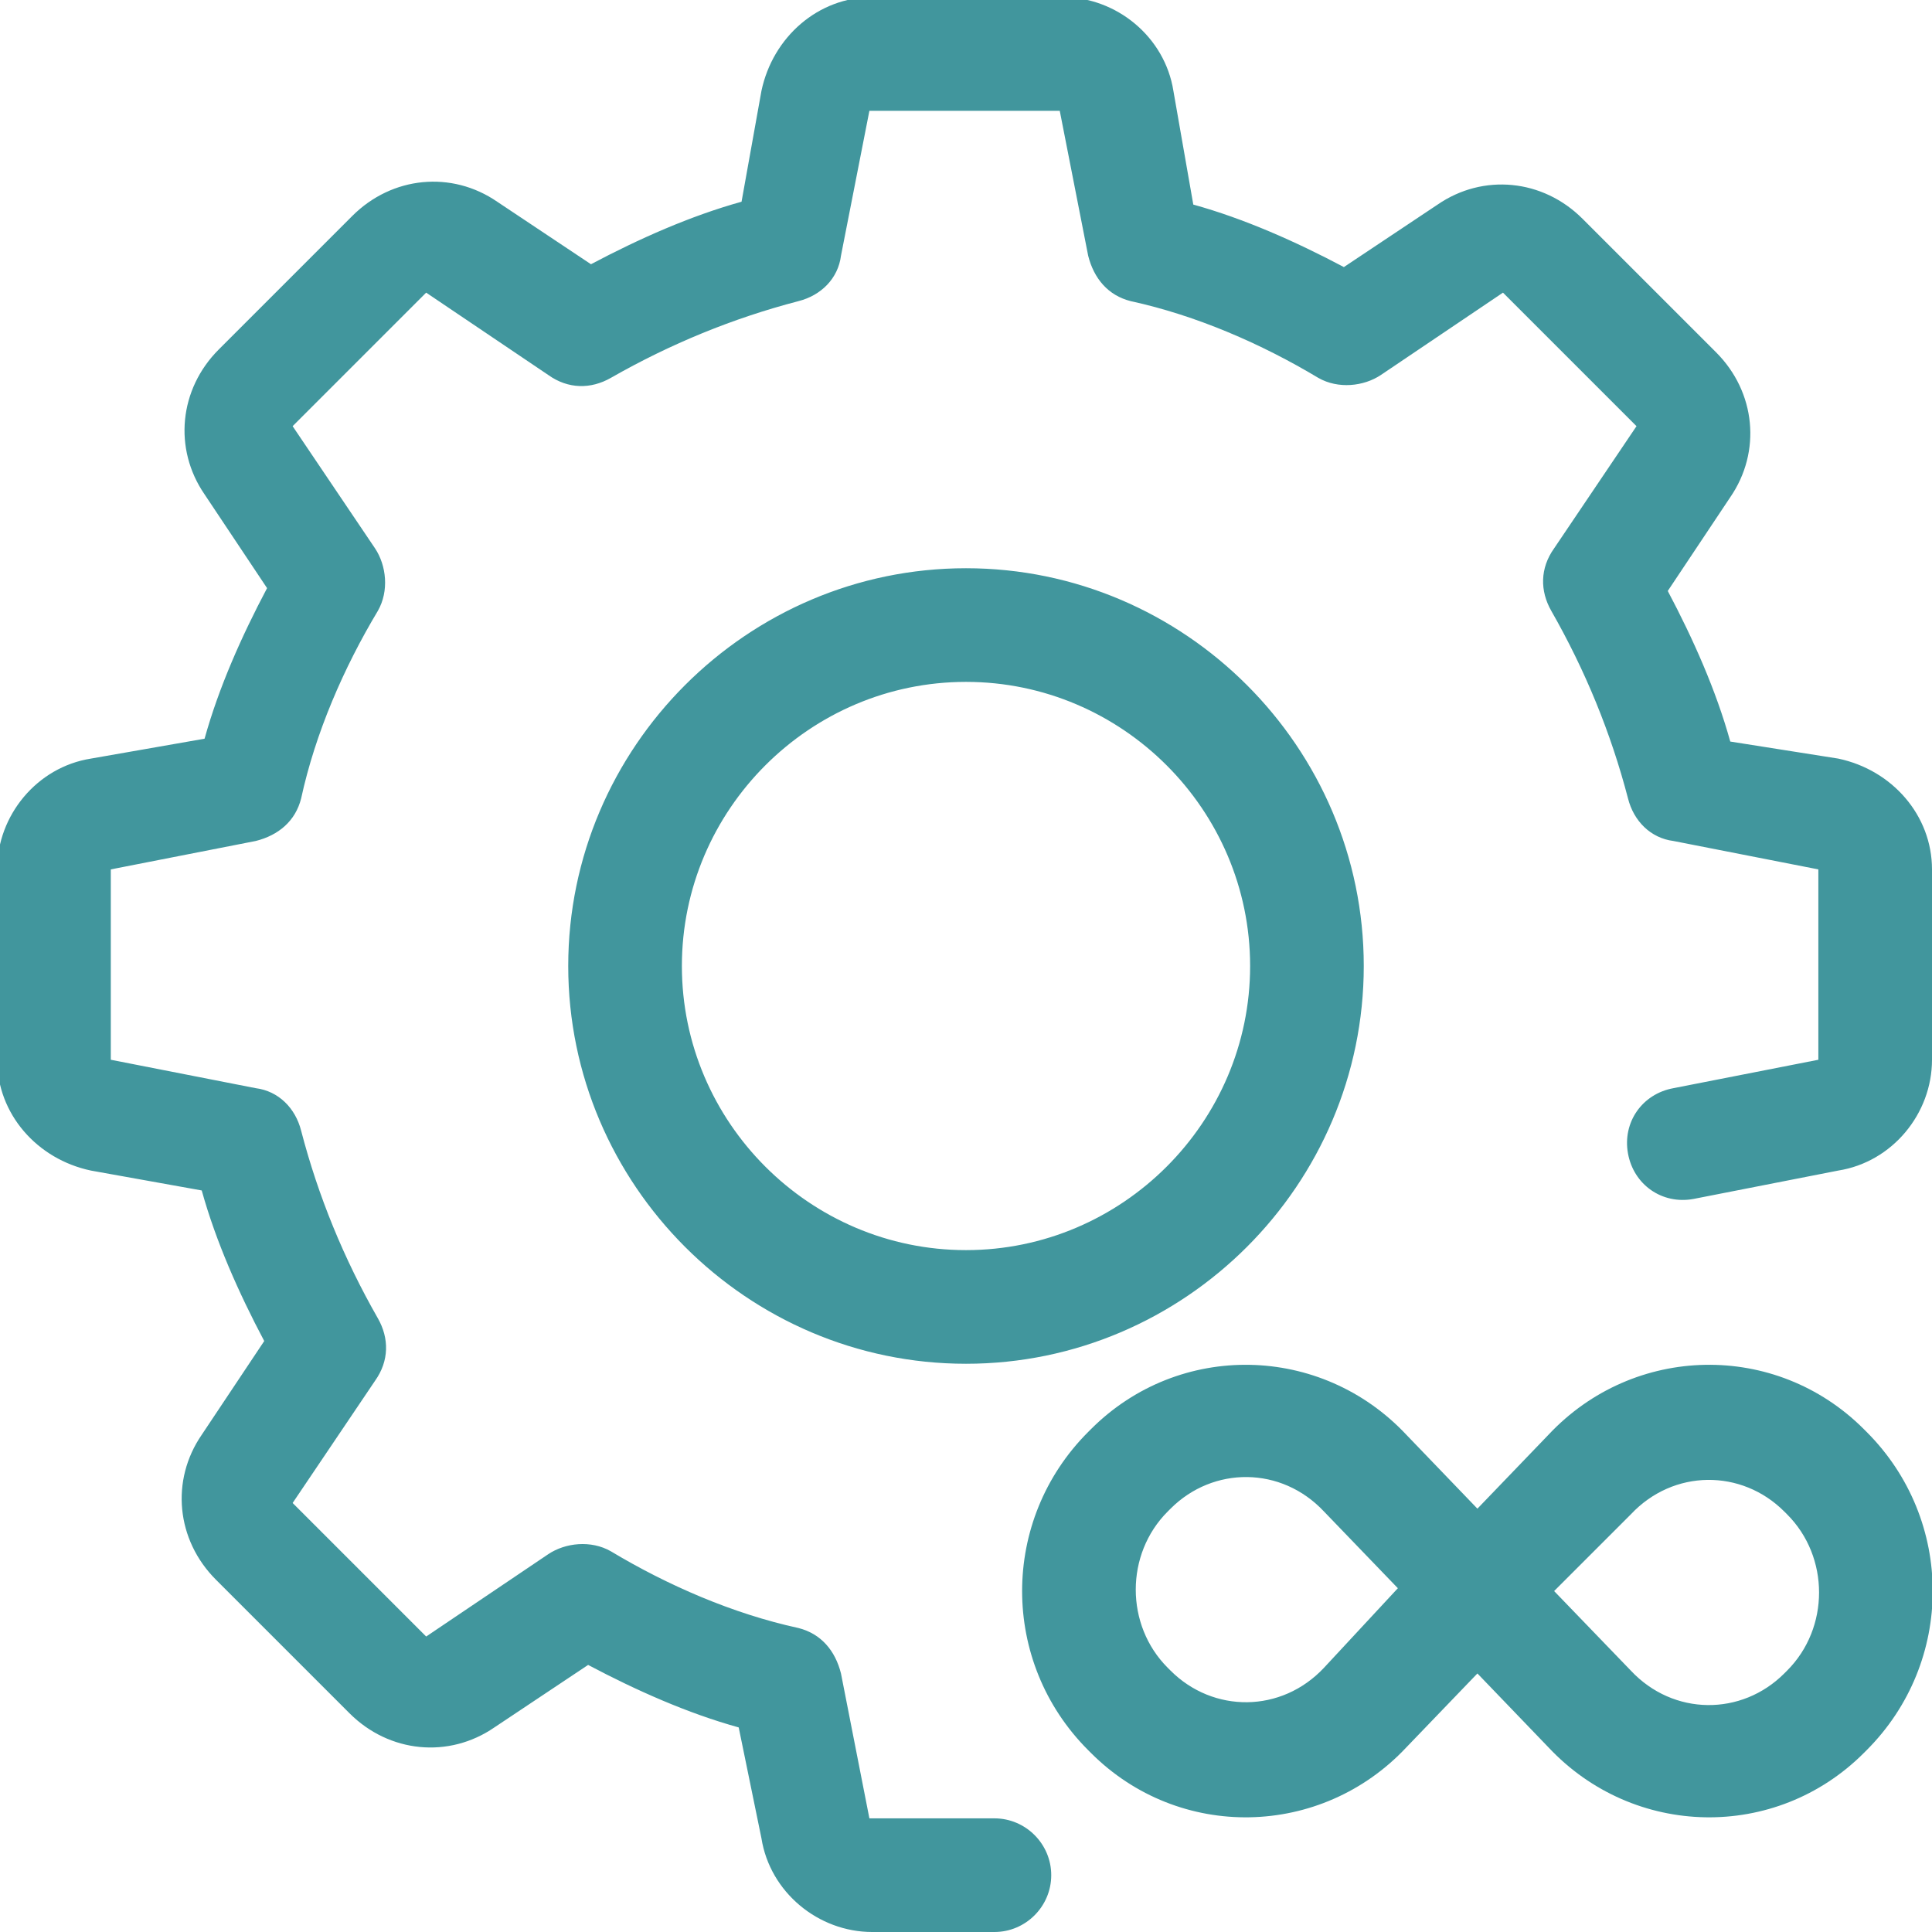 <!-- Generator: Adobe Illustrator 24.1.0, SVG Export Plug-In  -->
<svg version="1.1" xmlns="http://www.w3.org/2000/svg" xmlns:xlink="http://www.w3.org/1999/xlink" x="0px" y="0px" width="68px"
	 height="68px" viewBox="0 0 68 68" style="enable-background:new 0 0 68 68;" xml:space="preserve">
<style type="text/css">
	.st0{fill:#41969D;}
</style>
<defs>
</defs>
<path class="st0" d="M64.7,26.7c1.9,0.4,3.3,2,3.3,3.9v6.7c0,1.9-1.4,3.6-3.3,3.9l-5.1,1c-1.1,0.2-2.1-0.5-2.3-1.6
	c-0.2-1.1,0.5-2.1,1.6-2.3l5.1-1v-6.7l-5.1-1c-0.8-0.1-1.4-0.7-1.6-1.5c-0.6-2.3-1.5-4.5-2.7-6.6c-0.4-0.7-0.4-1.5,0.1-2.2l2.9-4.3
	l-4.7-4.7l-4.3,2.9c-0.6,0.4-1.5,0.5-2.2,0.1c-2-1.2-4.3-2.2-6.6-2.7c-0.8-0.2-1.3-0.8-1.5-1.6l-1-5.1h-6.7l-1,5.1
	c-0.1,0.8-0.7,1.4-1.5,1.6c-2.3,0.6-4.5,1.5-6.6,2.7c-0.7,0.4-1.5,0.4-2.2-0.1l-4.3-2.9l-4.7,4.7l2.9,4.3c0.4,0.6,0.5,1.5,0.1,2.2
	c-1.2,2-2.2,4.3-2.7,6.6c-0.2,0.8-0.8,1.3-1.6,1.5l-5.1,1v6.7l5.1,1c0.8,0.1,1.4,0.7,1.6,1.5c0.6,2.3,1.5,4.5,2.7,6.6
	c0.4,0.7,0.4,1.5-0.1,2.2l-2.9,4.3l4.7,4.7l4.3-2.9c0.6-0.4,1.5-0.5,2.2-0.1c2,1.2,4.3,2.2,6.6,2.7c0.8,0.2,1.3,0.8,1.5,1.6l1,5.1
	H35c1.1,0,2,0.9,2,2s-0.9,2-2,2h-4.3c-1.9,0-3.6-1.4-3.9-3.3L26,60.8c-1.8-0.5-3.6-1.3-5.3-2.2l-3.3,2.2c-1.6,1.1-3.7,0.9-5.1-0.5
	l-4.7-4.7c-1.4-1.4-1.6-3.5-0.5-5.1l2.2-3.3c-0.9-1.7-1.7-3.5-2.2-5.3l-3.9-0.7c-1.9-0.4-3.3-2-3.3-3.9v-6.7c0-1.9,1.4-3.6,3.3-3.9
	L7.2,26c0.5-1.8,1.3-3.6,2.2-5.3l-2.2-3.3c-1.1-1.6-0.9-3.7,0.5-5.1l4.7-4.7c1.4-1.4,3.5-1.6,5.1-0.5l3.3,2.2
	c1.7-0.9,3.5-1.7,5.3-2.2l0.7-3.9c0.4-1.9,2-3.3,3.9-3.3h6.7c1.9,0,3.6,1.4,3.9,3.3L42,7.2c1.8,0.5,3.6,1.3,5.3,2.2l3.3-2.2
	c1.6-1.1,3.7-0.9,5.1,0.5l4.7,4.7c1.4,1.4,1.6,3.5,0.5,5.1l-2.2,3.3c0.9,1.7,1.7,3.5,2.2,5.3L64.7,26.7z M52,53.1l2.5-2.6
	c3-3.2,8-3.3,11.1-0.2l0.1,0.1c3.1,3.1,3.1,8.1,0,11.2l-0.1,0.1c-3.1,3.1-8.1,3-11.1-0.2L52,58.9l-2.5,2.6c-3,3.2-8,3.3-11.1,0.2
	l-0.1-0.1c-3.1-3.1-3.1-8.1,0-11.2l0.1-0.1c3.1-3.1,8.1-3,11.1,0.2L52,53.1z M46.6,53.2c-1.5-1.6-3.9-1.6-5.4-0.1l-0.1,0.1
	c-1.5,1.5-1.5,4,0,5.5l0.1,0.1c1.5,1.5,3.9,1.5,5.4-0.1l2.6-2.8L46.6,53.2z M57.4,58.8c1.5,1.6,3.9,1.6,5.4,0.1l0.1-0.1
	c1.5-1.5,1.5-4,0-5.5l-0.1-0.1c-1.5-1.5-3.9-1.5-5.4,0.1L54.7,56L57.4,58.8z M34,48c-7.7,0-14-6.3-14-14s6.3-14,14-14s14,6.3,14,14
	S41.7,48,34,48z M34,44c5.5,0,10-4.5,10-10s-4.5-10-10-10s-10,4.5-10,10S28.5,44,34,44z"/>
</svg>
